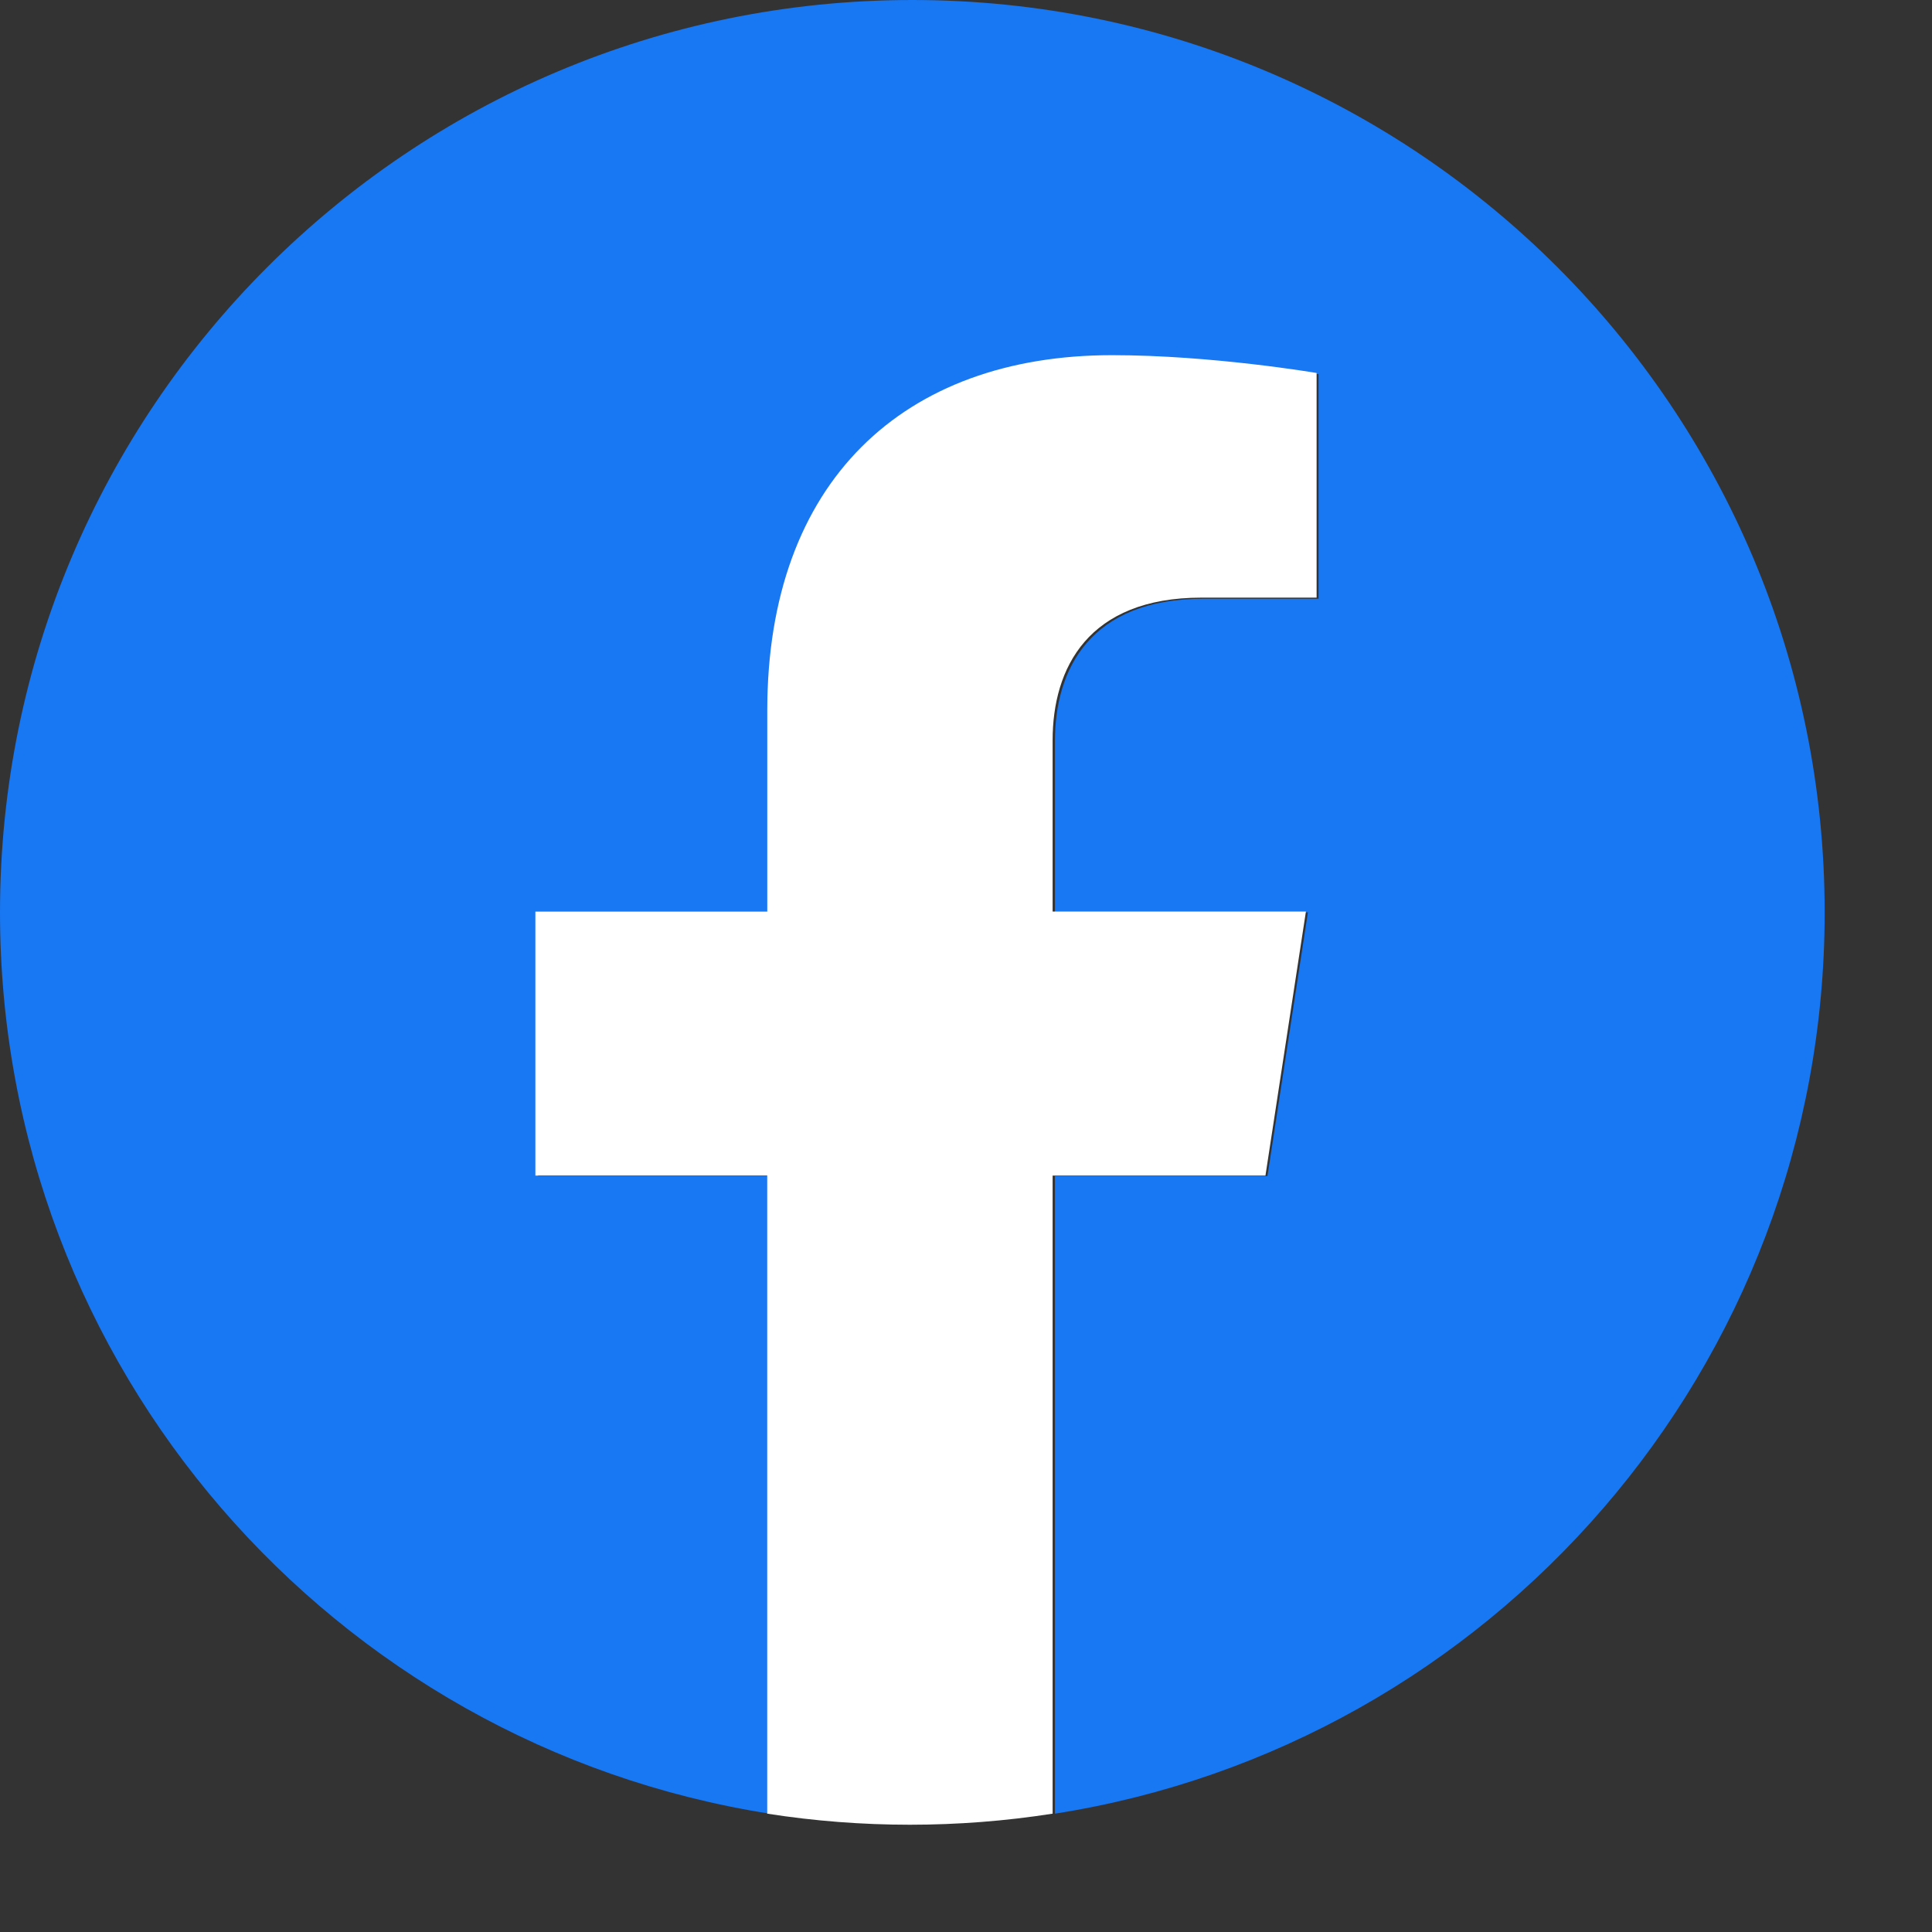 <svg width="36" height="36" xmlns="http://www.w3.org/2000/svg"><rect width="100%" height="100%" fill="#333333" stroke="none"/><g fill="none"><path d="M34 17.001C34 7.611 26.389 0 17 0S0 7.612 0 17.001c0 8.486 6.217 15.52 14.344 16.795v-11.88h-4.317v-4.915h4.317v-3.745c0-4.261 2.538-6.615 6.42-6.615 1.86 0 3.806.332 3.806.332v4.184h-2.143c-2.112 0-2.77 1.31-2.77 2.657V17h4.714l-.754 4.915h-3.96v11.88C27.782 32.521 34 25.487 34 17.001z" fill="#1877F2"/><path d="m23.58 21.904.754-4.919h-4.72v-3.19c0-1.346.66-2.659 2.773-2.659h2.146V6.95s-1.947-.332-3.81-.332c-3.886 0-6.426 2.355-6.426 6.62v3.748H9.976v4.919h4.32v11.89c1.762.275 3.556.275 5.318 0v-11.89h3.965z" fill="#FFF"/></g></svg>